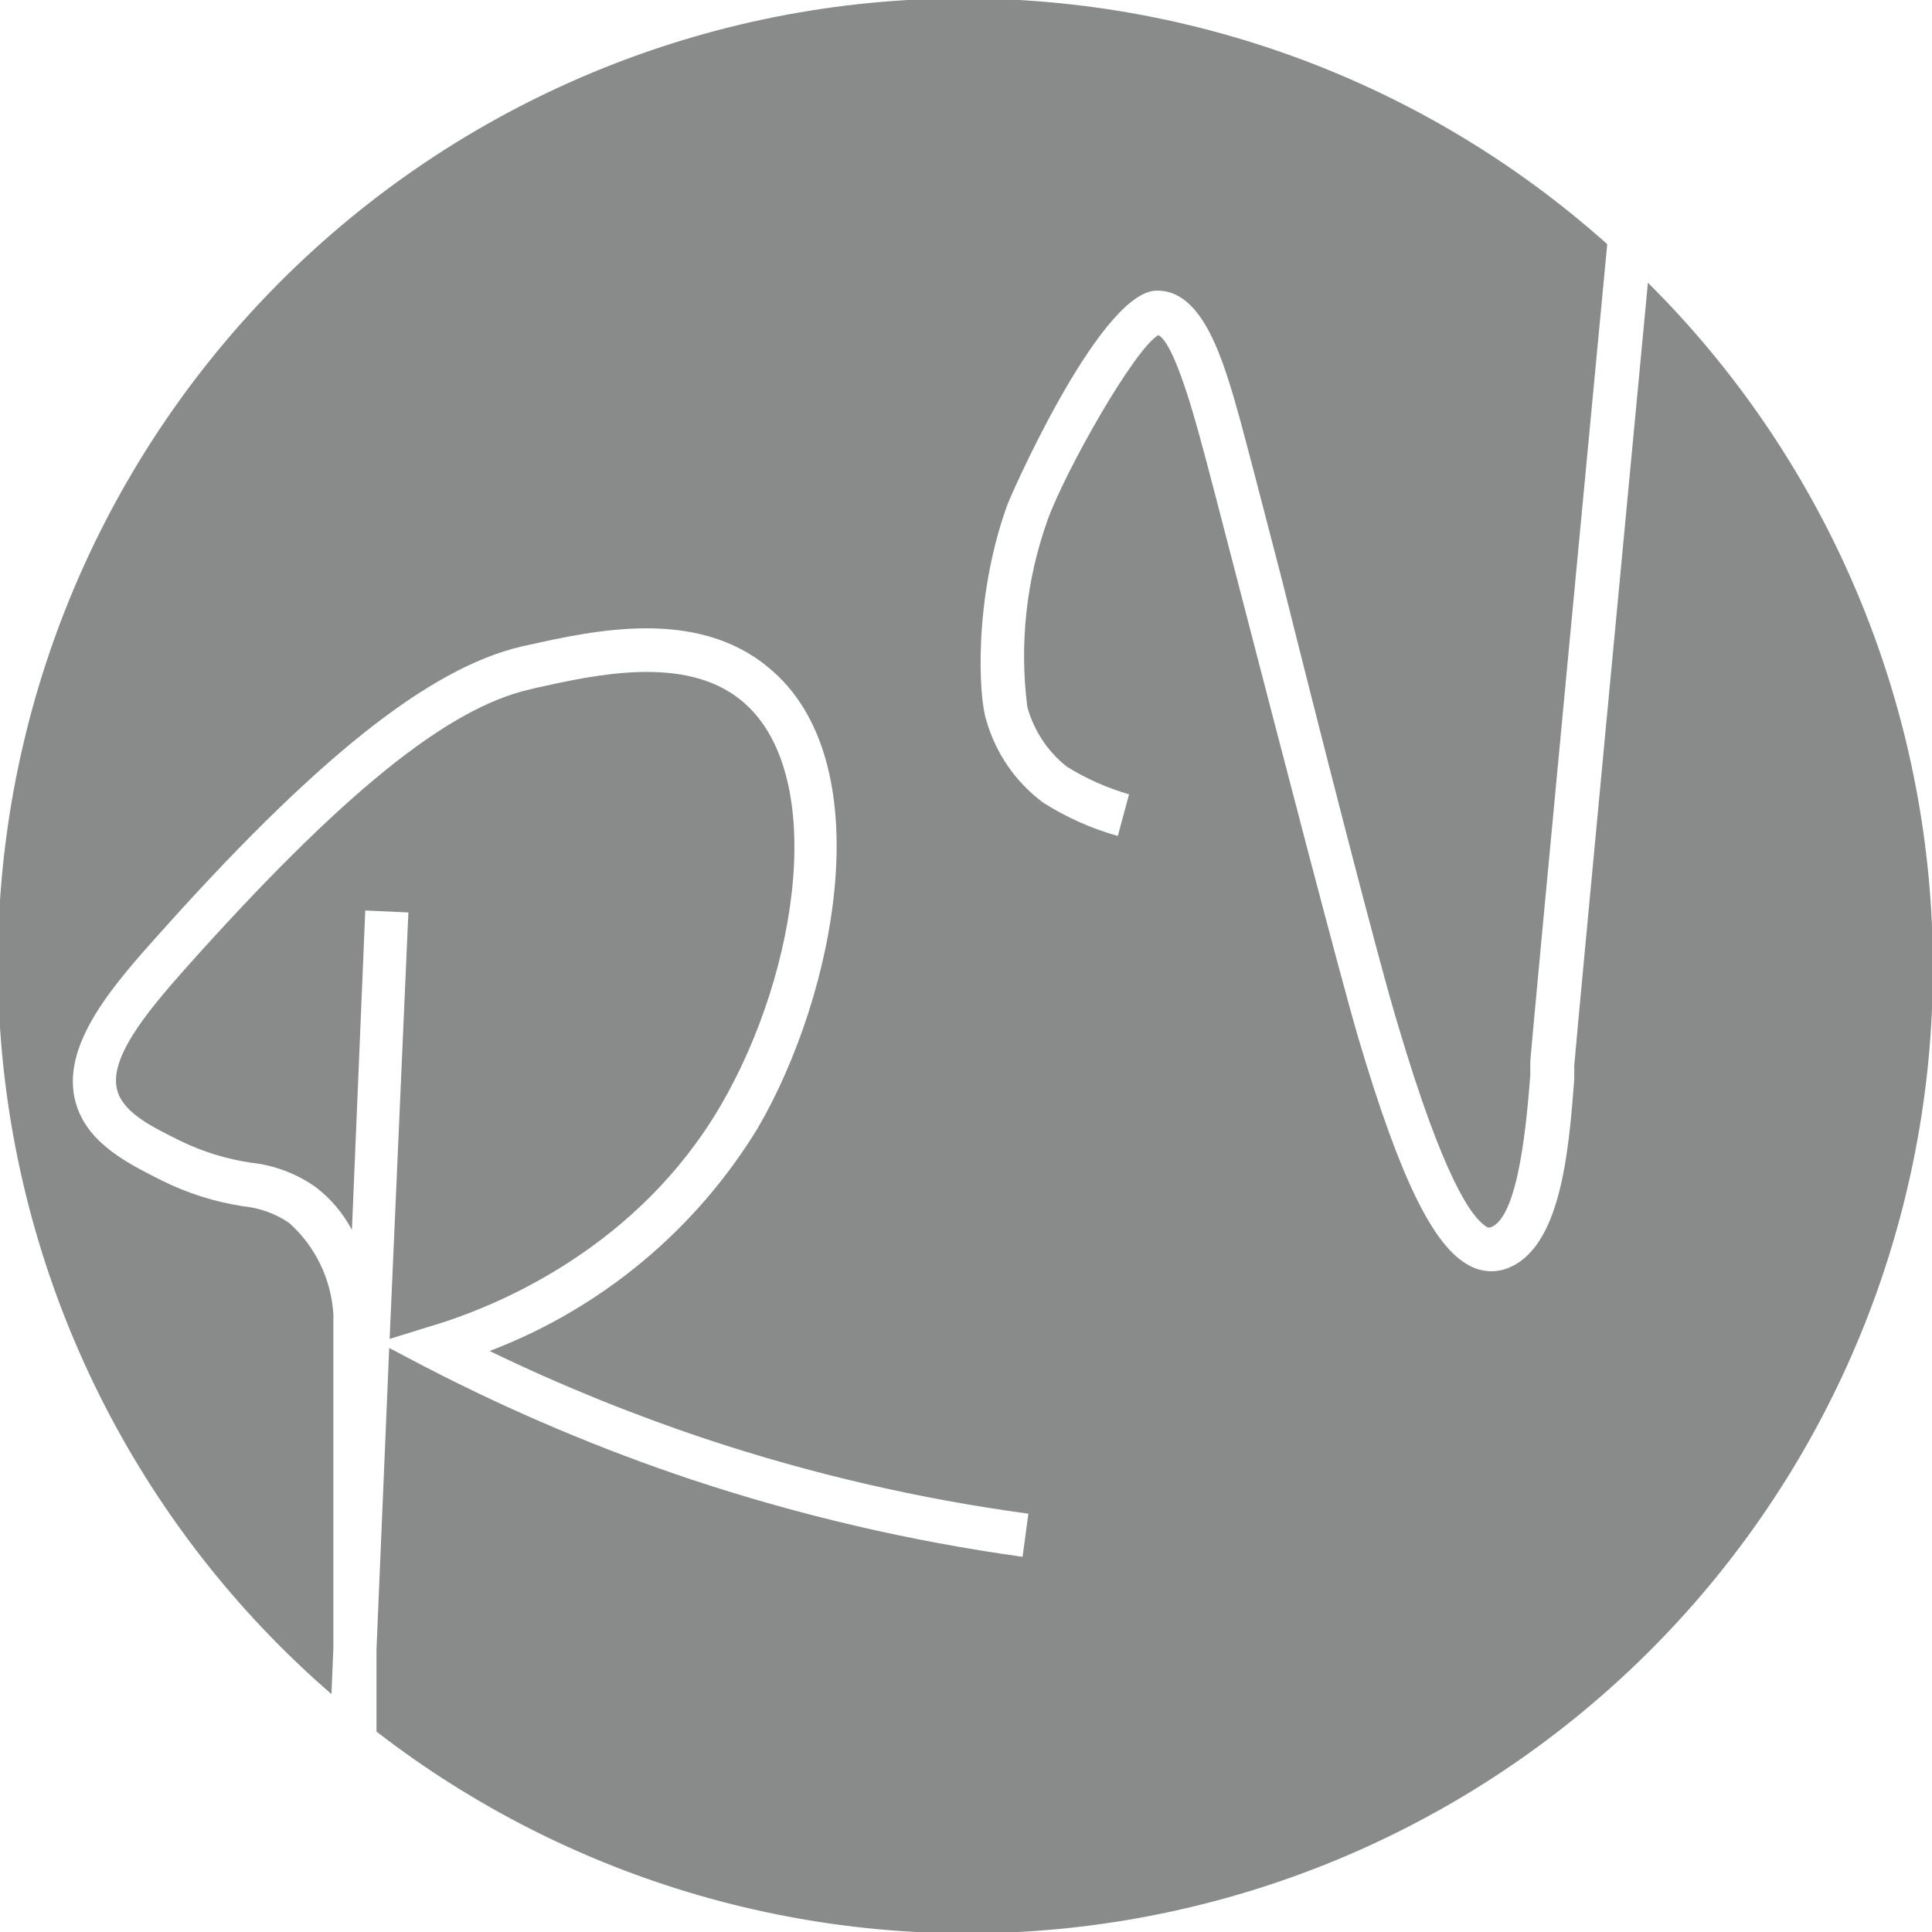 <svg width="400" height="400" viewBox="0 0 400 400" fill="none" xmlns="http://www.w3.org/2000/svg">
<g clip-path="url(#clip0_2543_24126)">
<path d="M80.669 277.212L88.7 274.713C104.048 270.251 132.292 257.758 149.157 228.98C165.577 200.915 171.466 159.509 153.351 144.919C141.795 135.55 123.234 139.699 110.964 142.421L109.893 142.689C92.716 146.481 70.63 164.373 38.237 200.692C30.34 209.615 22.085 219.521 24.405 226.169C25.922 230.63 31.767 233.441 37.434 236.252C41.998 238.464 46.873 239.969 51.89 240.714C56.702 241.224 61.306 242.943 65.275 245.711C68.418 248.103 71.006 251.148 72.861 254.635L75.627 188.511L84.55 188.913L80.669 277.212Z" fill="#898B8B"/>
<path d="M341.193 58.405C337.222 100.48 326.781 210.508 325.934 220.592V223.492C324.773 238.439 323.167 258.918 311.611 262.756C310.675 263.059 309.695 263.21 308.711 263.202C307.152 263.184 305.62 262.785 304.249 262.042C296.798 258.16 289.927 244.195 281.316 215.193C277.434 202.031 265.03 154.2 256.82 122.566C252.76 106.95 249.637 94.814 248.744 91.735L248.298 90.04C244.818 77.413 241.962 70.452 239.821 69.381C234.779 72.326 220.457 97.669 216.843 107.797C212.458 120.145 211.037 133.35 212.693 146.347C214.033 151.253 216.91 155.601 220.903 158.751C224.909 161.225 229.232 163.146 233.753 164.462L231.433 173.073C225.959 171.544 220.742 169.214 215.95 166.158C210.276 161.935 206.152 155.961 204.216 149.158C202.609 144.384 201.539 124.172 208.454 104.808C208.454 104.362 227.149 61.306 239.062 60.19C249.146 59.565 253.429 74.959 256.909 87.496L257.356 89.192C258.203 92.27 261.371 104.451 265.432 120.112C273.329 151.701 285.554 199.621 289.57 212.65C298.85 243.882 304.74 252.404 308.042 254.144C308.042 254.144 308.443 254.144 308.532 254.144C314.511 252.181 316.118 231.478 316.831 222.644V219.699C317.724 208.946 329.414 85.845 332.76 50.553C313.087 32.964 290.127 19.443 265.204 10.771C240.281 2.098 213.887 -1.554 187.545 0.024C161.203 1.602 135.434 8.379 111.724 19.964C88.014 31.55 66.832 47.714 49.4 67.526C31.968 87.337 18.63 110.404 10.156 135.395C1.681 160.387 -1.762 186.809 0.025 213.137C1.812 239.466 8.794 265.18 20.567 288.797C32.34 312.415 48.672 333.468 68.622 350.742L69.023 341.239V272.17C68.815 268.553 67.896 265.013 66.319 261.752C64.742 258.49 62.538 255.572 59.832 253.163C56.973 251.231 53.674 250.05 50.239 249.727C44.389 248.822 38.715 247.016 33.418 244.373C26.547 240.893 18.694 237.011 15.973 229.248C12.091 218.004 21.55 206.091 31.589 194.892C65.32 156.922 88.878 138.316 107.975 133.854L109.001 133.631C122.966 130.508 144.071 125.823 158.973 138.093C182.754 157.368 173.028 205.912 156.876 233.575C143.998 254.68 124.474 270.908 101.371 279.71C115.84 286.711 130.744 292.777 145.989 297.87C167.767 305.114 190.173 310.312 212.916 313.397L211.712 322.321C188.445 319.084 165.521 313.738 143.223 306.347C124.231 300.001 105.763 292.184 87.986 282.968L80.579 279.086L77.947 341.551V358.506C118.196 389.631 168.797 404.24 219.442 399.357C270.087 394.473 316.965 370.465 350.526 332.223C384.086 293.981 401.804 244.383 400.07 193.533C398.336 142.682 377.281 94.406 341.193 58.539V58.405Z" fill="#898B8B"/>
</g>
<defs>
<clipPath id="clip0_2543_24126">
<rect width="400" height="400" fill="white"/>
</clipPath>
</defs>
</svg>
